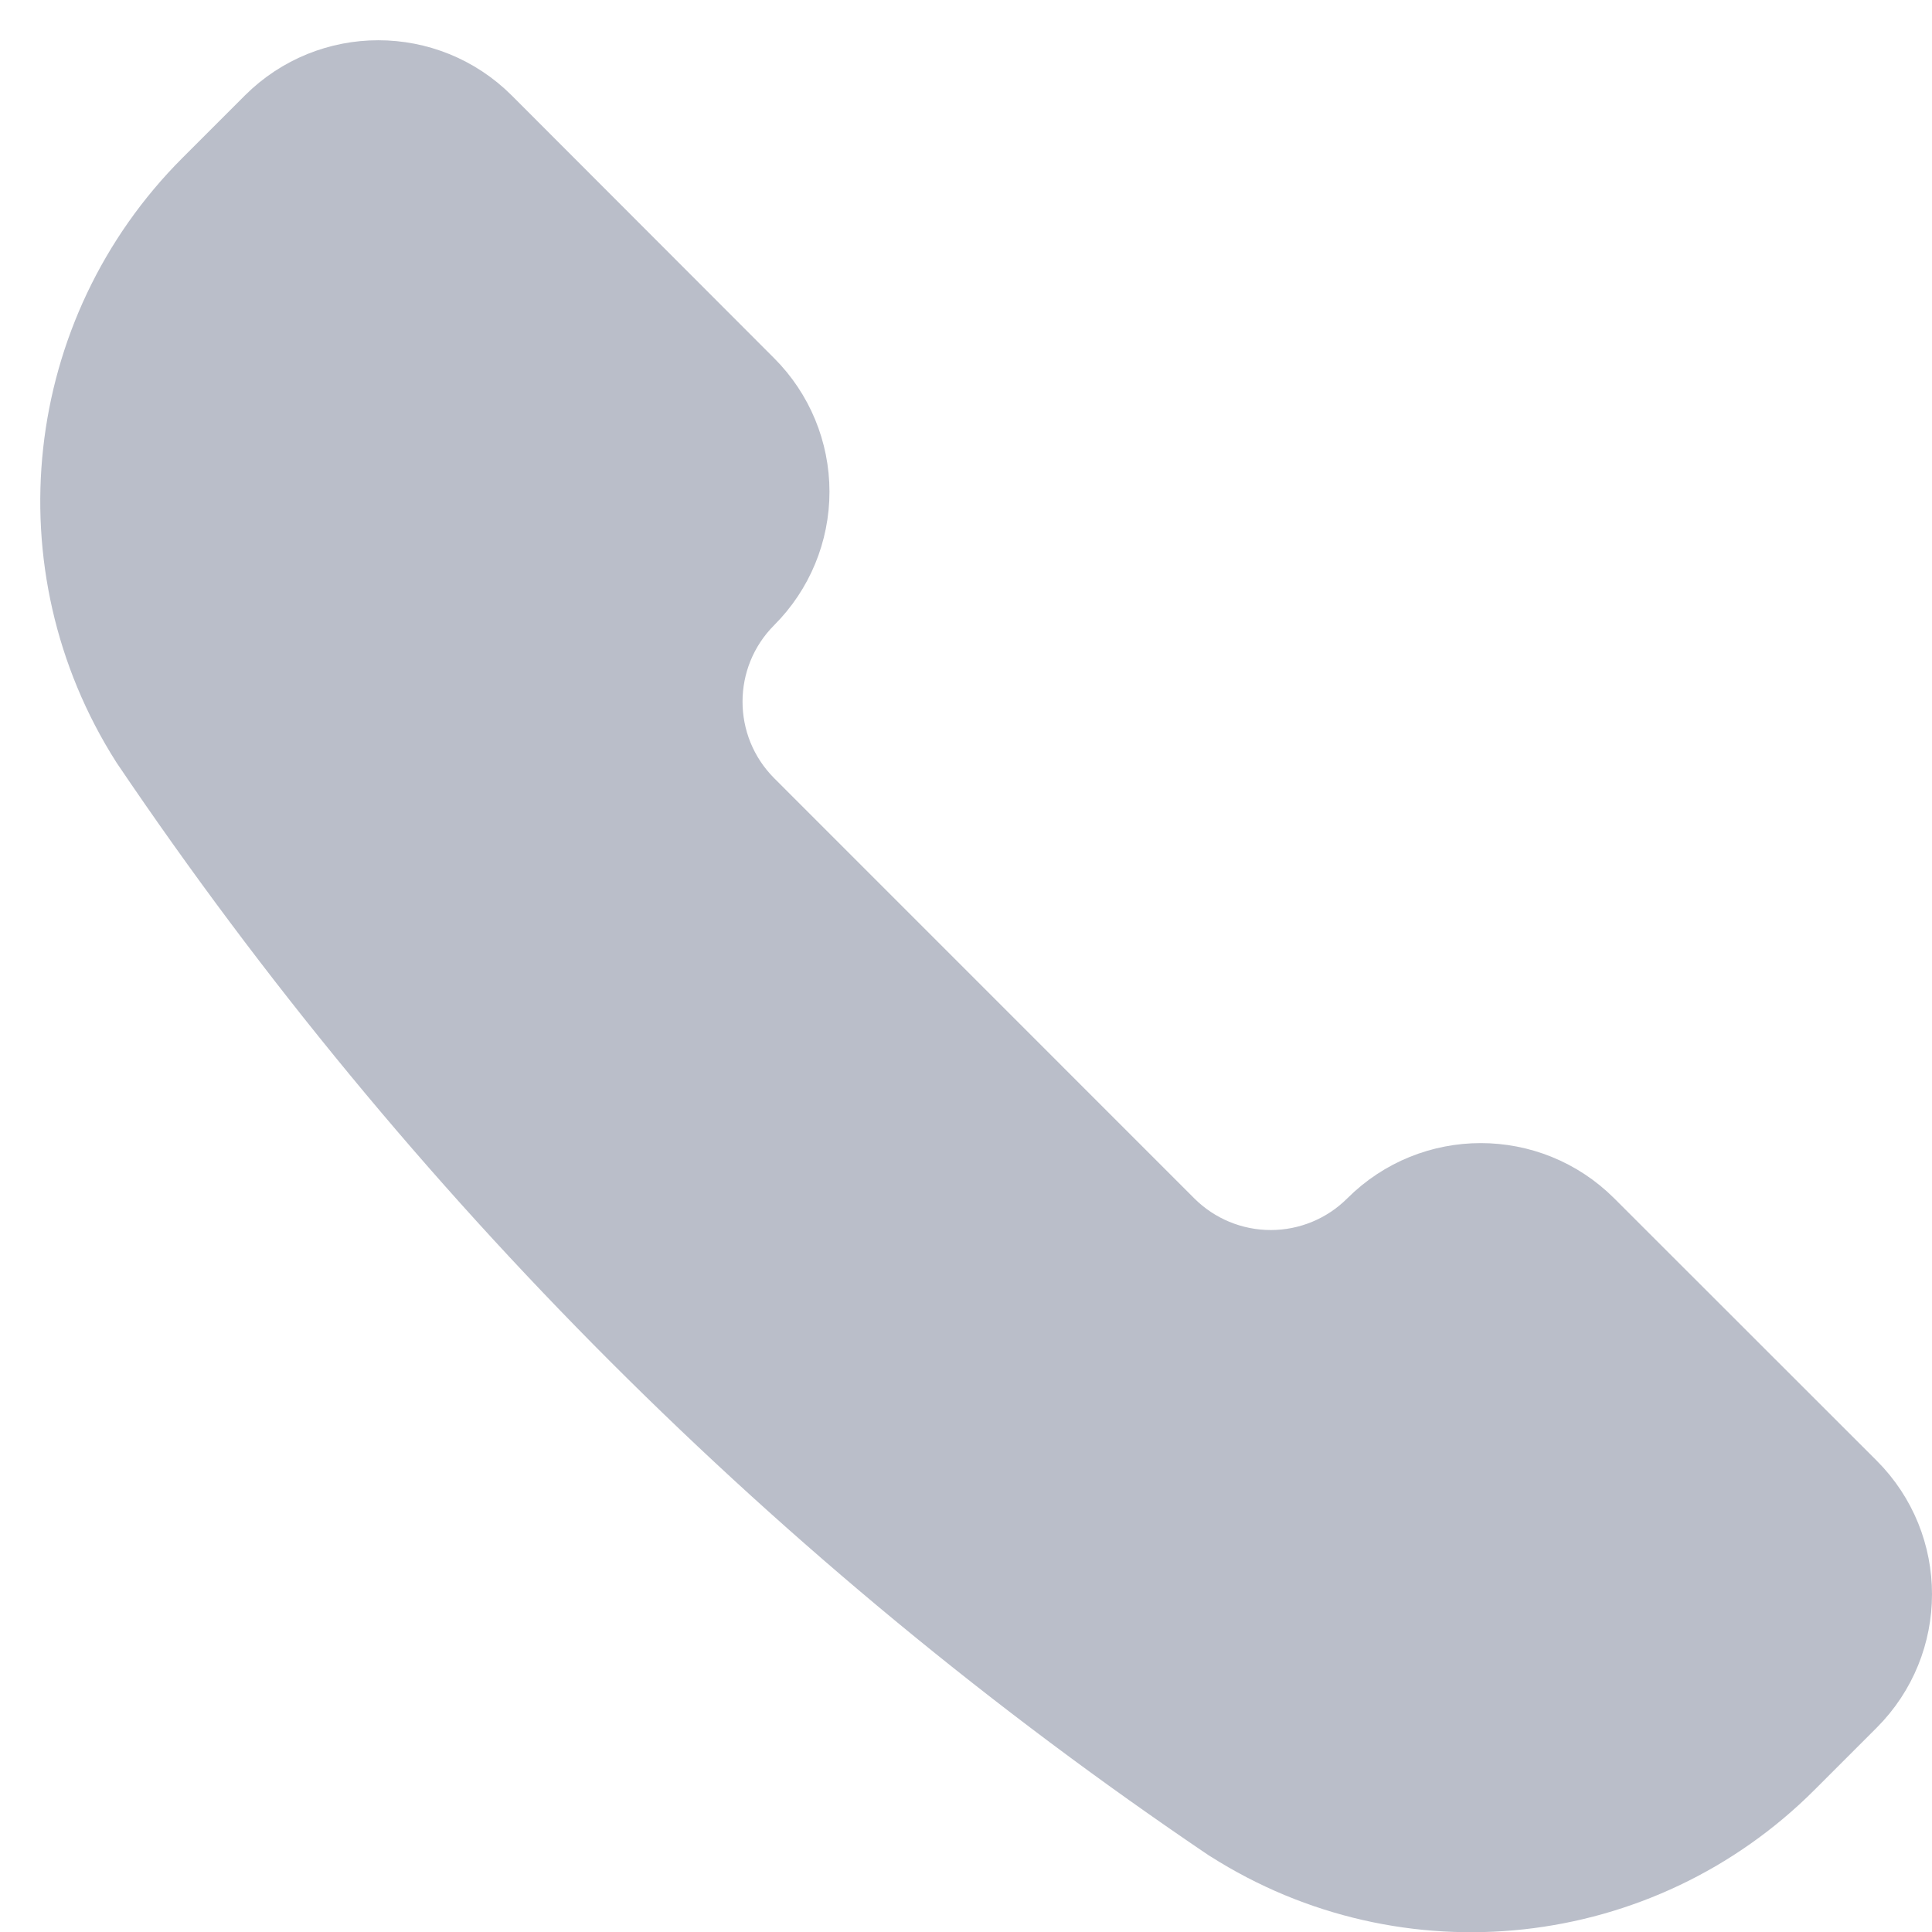 <?xml version="1.0" encoding="utf-8"?>
<svg xmlns="http://www.w3.org/2000/svg" fill="none" height="100%" overflow="visible" preserveAspectRatio="none" style="display: block;" viewBox="0 0 24 24" width="100%">
<path clip-rule="evenodd" d="M15.29 22.63L15.302 22.637C17.49 24.03 20.352 23.716 22.186 21.882L22.96 21.108C23.68 20.387 23.68 19.22 22.96 18.499L19.699 15.24C18.978 14.52 17.811 14.52 17.09 15.24V15.24C16.744 15.586 16.275 15.78 15.786 15.78C15.297 15.78 14.828 15.586 14.482 15.24L9.264 10.021C8.544 9.3 8.544 8.133 9.264 7.412V7.412C9.61 7.066 9.804 6.597 9.804 6.108C9.804 5.619 9.61 5.15 9.264 4.804L6.004 1.54C5.283 0.82 4.116 0.82 3.395 1.54L2.621 2.314C0.787 4.148 0.473 7.009 1.865 9.198L1.873 9.21C5.446 14.5 10.001 19.055 15.29 22.63V22.63Z" fill="#BABEC9" fill-rule="evenodd" id="Vector" stroke="#BABEC9" stroke-linecap="round" stroke-linejoin="round"/>
</svg>